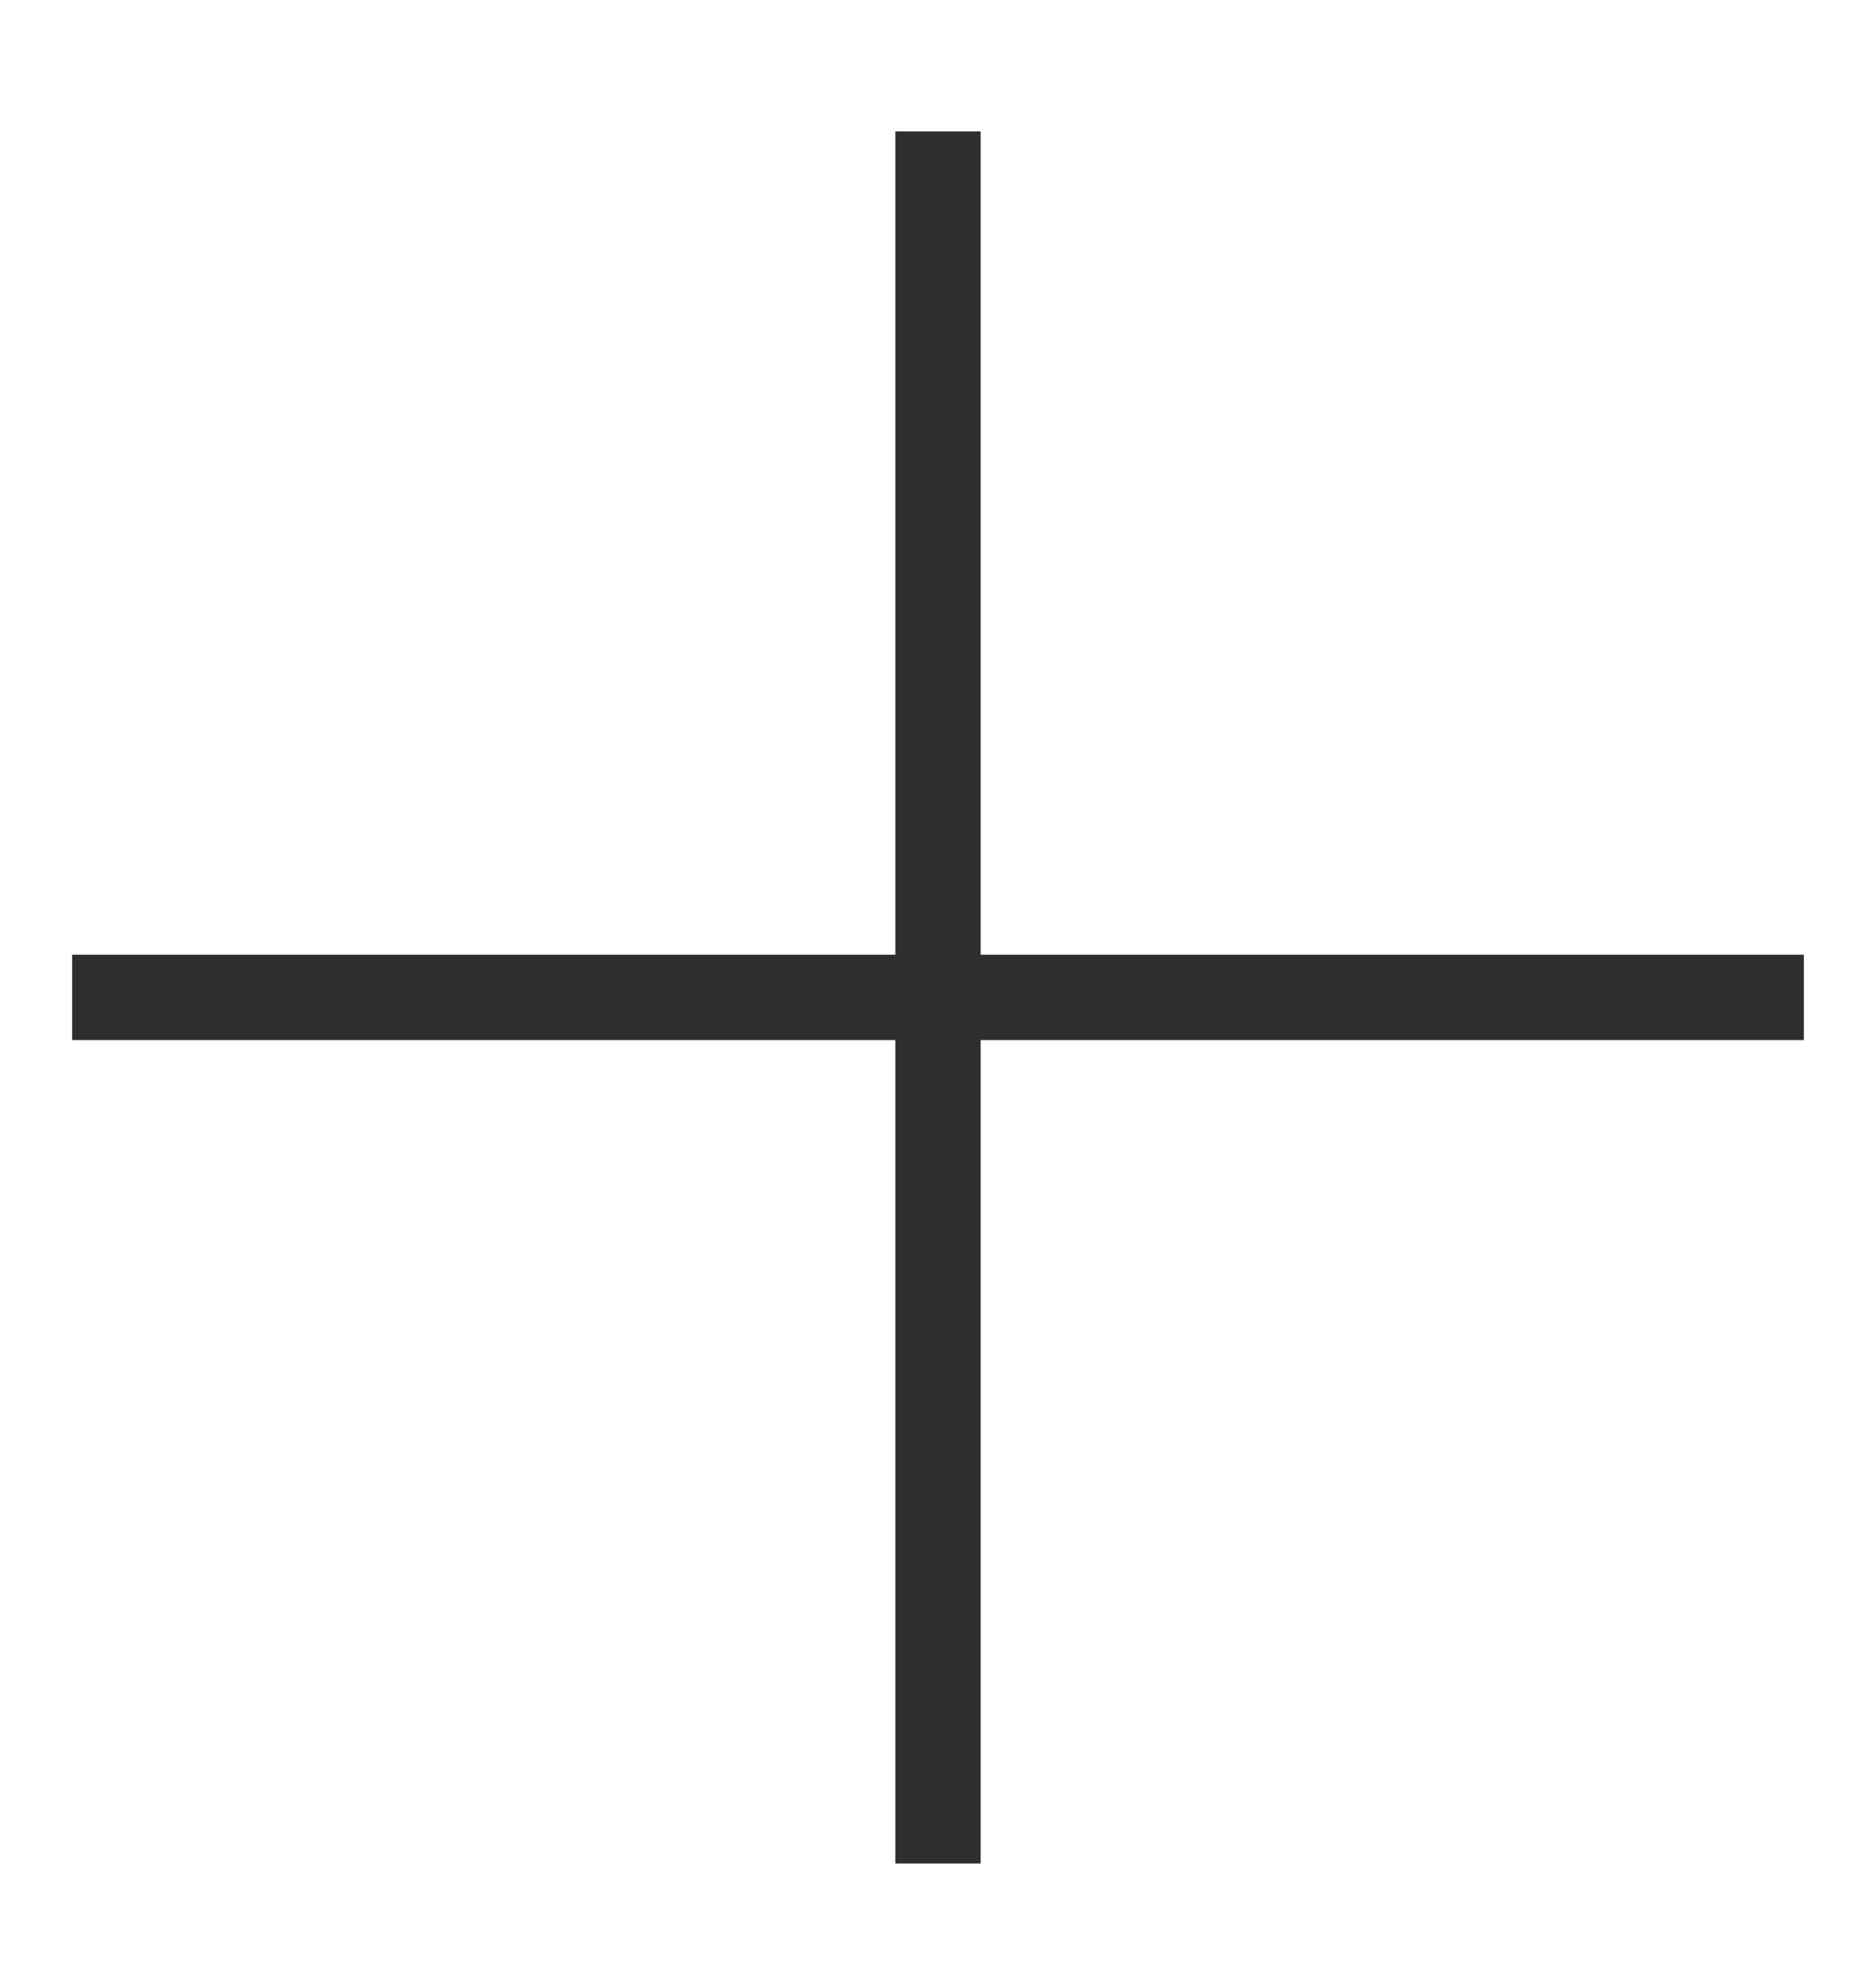 <?xml version="1.0" encoding="UTF-8"?> <svg xmlns="http://www.w3.org/2000/svg" width="22" height="23" viewBox="0 0 22 23" fill="none"><path d="M11 1.541V21.848" stroke="#2F2D2D"></path><path d="M0.846 11.694L21.154 11.694" stroke="#2F2D2D"></path></svg> 